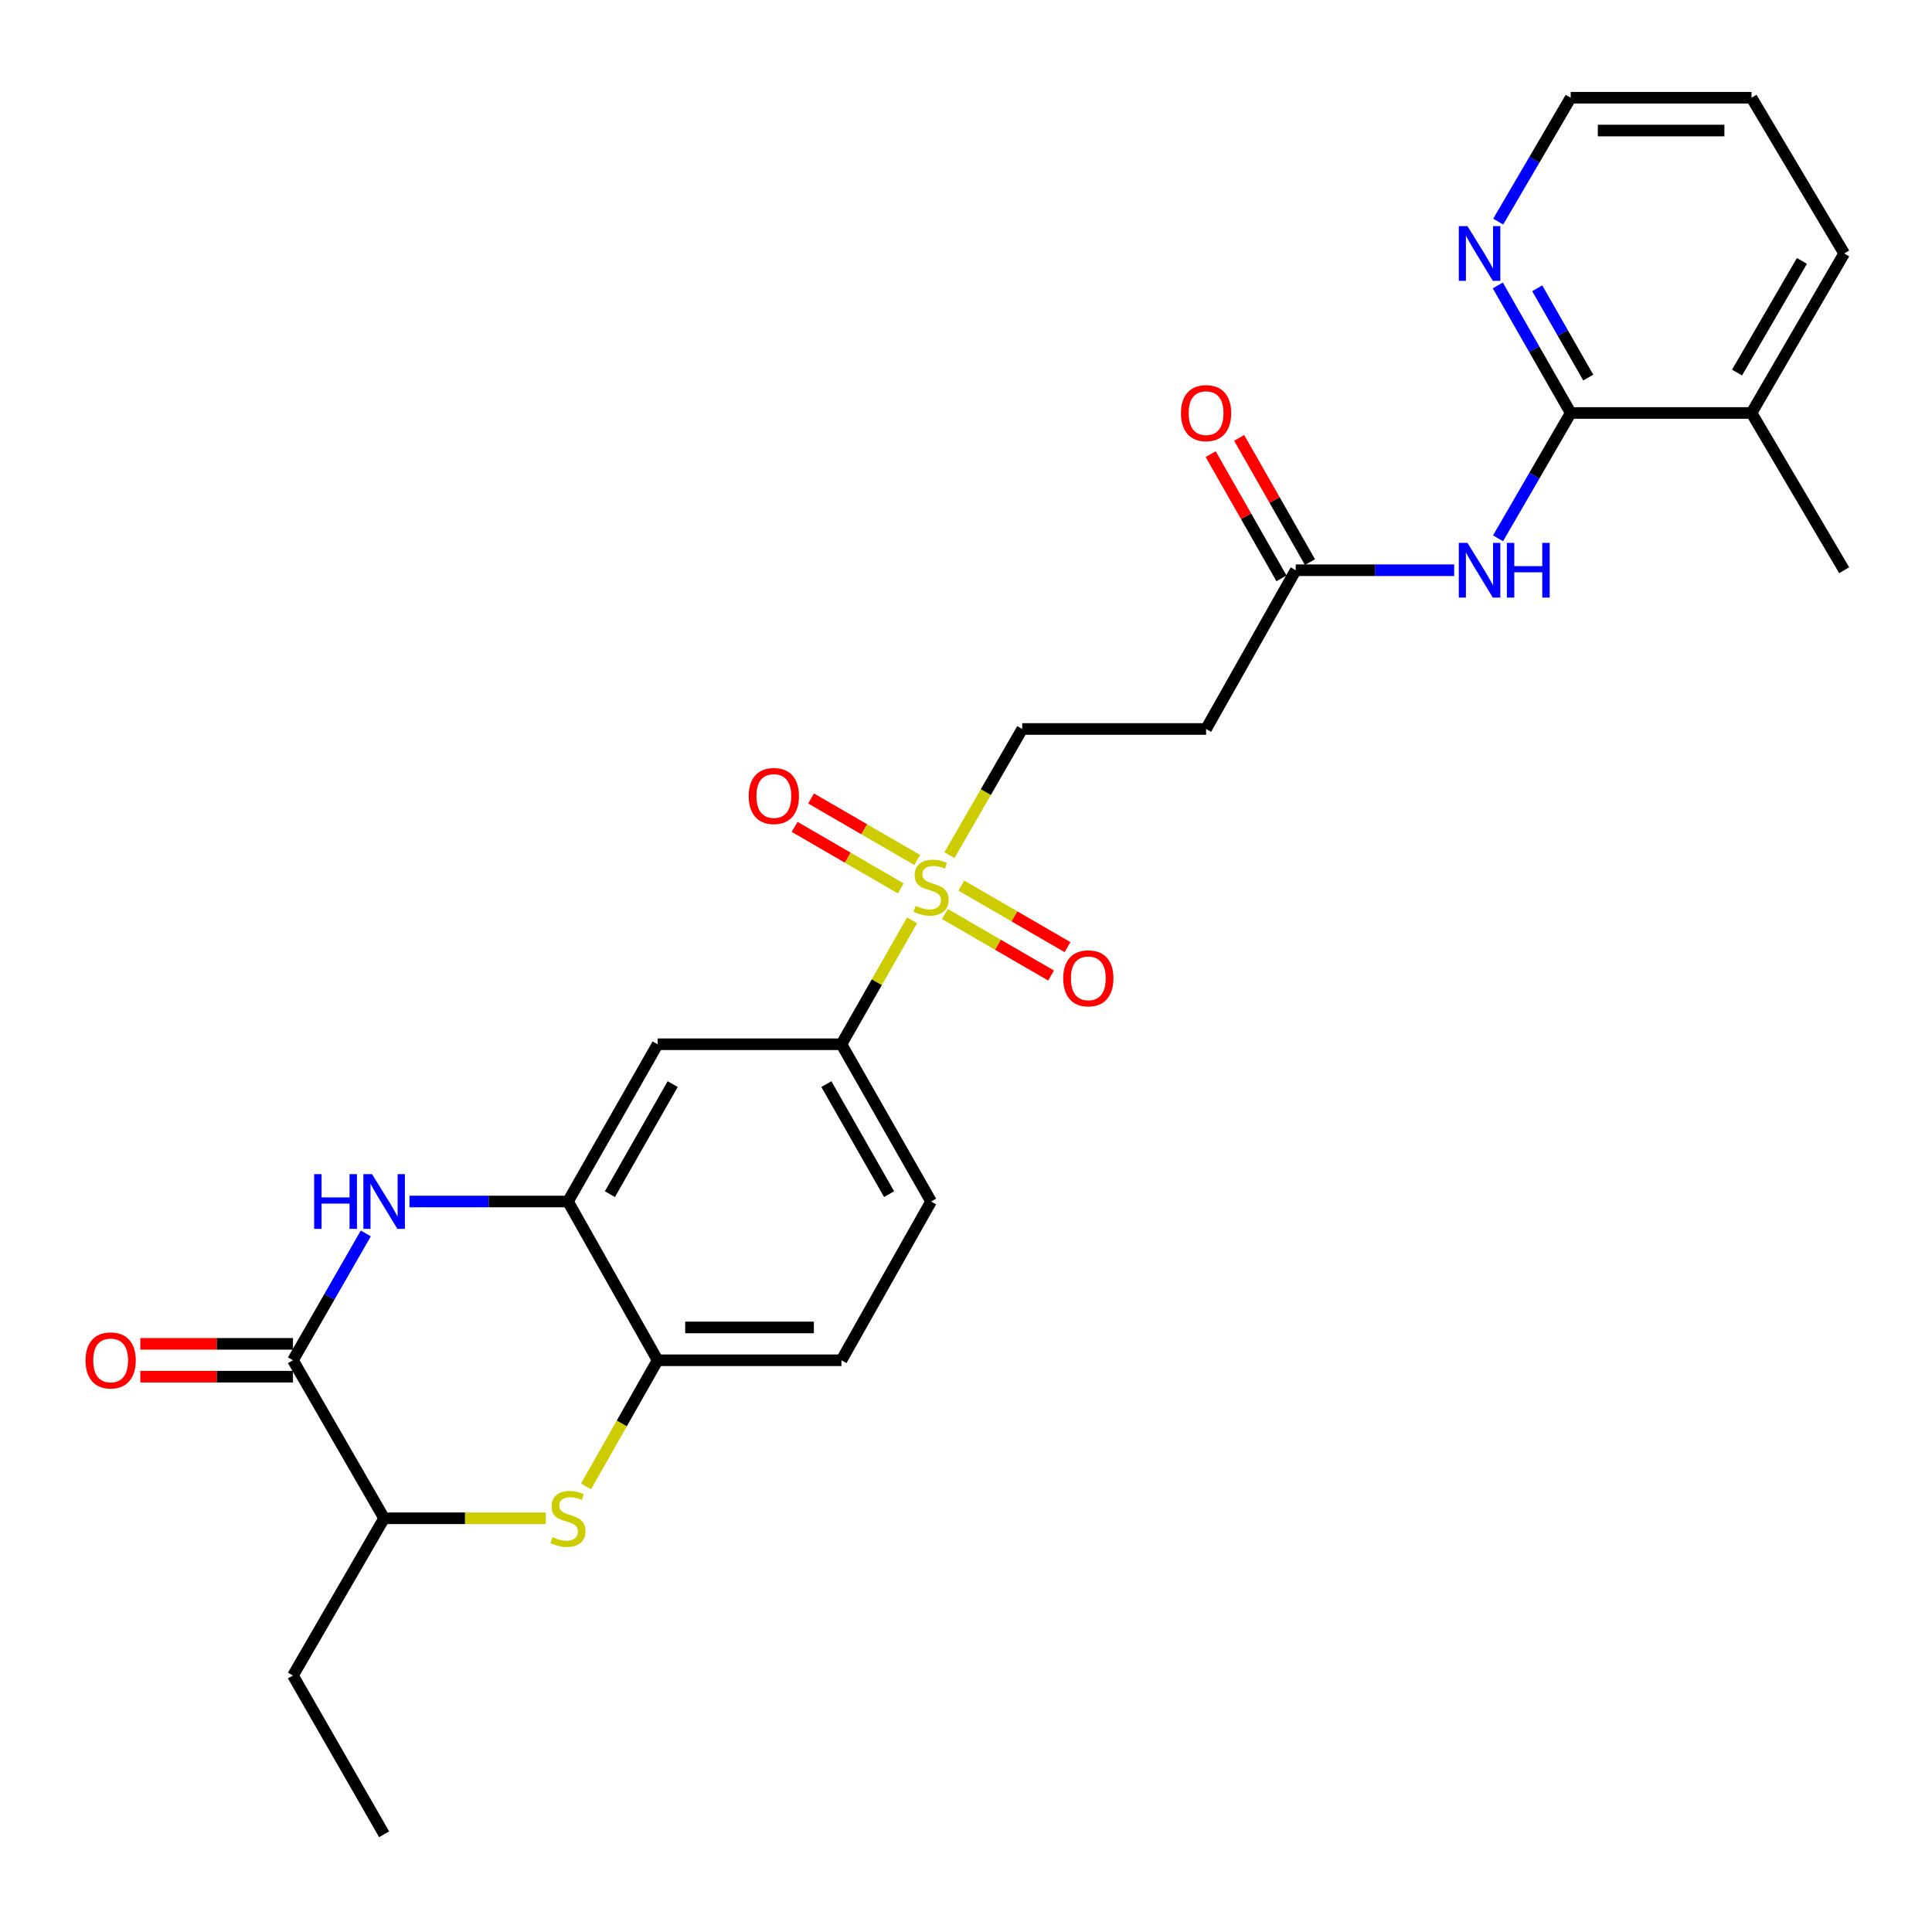 <?xml version='1.0' encoding='iso-8859-1'?>
<svg version='1.1' baseProfile='full'
              xmlns='http://www.w3.org/2000/svg'
                      xmlns:rdkit='http://www.rdkit.org/xml'
                      xmlns:xlink='http://www.w3.org/1999/xlink'
                  xml:space='preserve'
width='1000px' height='1000px' viewBox='0 0 1000 1000'>
<!-- END OF HEADER -->
<rect style='opacity:1.0;fill:#FFFFFF;stroke:none' width='1000' height='1000' x='0' y='0'> </rect>
<path class='bond-6' d='M 472.103,476.338 L 453.817,508.422' style='fill:none;fill-rule:evenodd;stroke:#CCCC00;stroke-width:6px;stroke-linecap:butt;stroke-linejoin:miter;stroke-opacity:1' />
<path class='bond-6' d='M 453.817,508.422 L 435.532,540.506' style='fill:none;fill-rule:evenodd;stroke:#000000;stroke-width:6px;stroke-linecap:butt;stroke-linejoin:miter;stroke-opacity:1' />
<path class='bond-12' d='M 491.426,442.635 L 510.266,409.978' style='fill:none;fill-rule:evenodd;stroke:#CCCC00;stroke-width:6px;stroke-linecap:butt;stroke-linejoin:miter;stroke-opacity:1' />
<path class='bond-12' d='M 510.266,409.978 L 529.106,377.32' style='fill:none;fill-rule:evenodd;stroke:#000000;stroke-width:6px;stroke-linecap:butt;stroke-linejoin:miter;stroke-opacity:1' />
<path class='bond-14' d='M 474.747,445.139 L 447.283,429.215' style='fill:none;fill-rule:evenodd;stroke:#CCCC00;stroke-width:6px;stroke-linecap:butt;stroke-linejoin:miter;stroke-opacity:1' />
<path class='bond-14' d='M 447.283,429.215 L 419.819,413.29' style='fill:none;fill-rule:evenodd;stroke:#FF0000;stroke-width:6px;stroke-linecap:butt;stroke-linejoin:miter;stroke-opacity:1' />
<path class='bond-14' d='M 466.225,459.835 L 438.761,443.911' style='fill:none;fill-rule:evenodd;stroke:#CCCC00;stroke-width:6px;stroke-linecap:butt;stroke-linejoin:miter;stroke-opacity:1' />
<path class='bond-14' d='M 438.761,443.911 L 411.298,427.986' style='fill:none;fill-rule:evenodd;stroke:#FF0000;stroke-width:6px;stroke-linecap:butt;stroke-linejoin:miter;stroke-opacity:1' />
<path class='bond-15' d='M 489.091,473.091 L 516.563,489.014' style='fill:none;fill-rule:evenodd;stroke:#CCCC00;stroke-width:6px;stroke-linecap:butt;stroke-linejoin:miter;stroke-opacity:1' />
<path class='bond-15' d='M 516.563,489.014 L 544.036,504.937' style='fill:none;fill-rule:evenodd;stroke:#FF0000;stroke-width:6px;stroke-linecap:butt;stroke-linejoin:miter;stroke-opacity:1' />
<path class='bond-15' d='M 497.609,458.393 L 525.082,474.316' style='fill:none;fill-rule:evenodd;stroke:#CCCC00;stroke-width:6px;stroke-linecap:butt;stroke-linejoin:miter;stroke-opacity:1' />
<path class='bond-15' d='M 525.082,474.316 L 552.555,490.24' style='fill:none;fill-rule:evenodd;stroke:#FF0000;stroke-width:6px;stroke-linecap:butt;stroke-linejoin:miter;stroke-opacity:1' />
<path class='bond-0' d='M 211.945,621.897 L 252.961,621.897' style='fill:none;fill-rule:evenodd;stroke:#0000FF;stroke-width:6px;stroke-linecap:butt;stroke-linejoin:miter;stroke-opacity:1' />
<path class='bond-0' d='M 252.961,621.897 L 293.977,621.897' style='fill:none;fill-rule:evenodd;stroke:#000000;stroke-width:6px;stroke-linecap:butt;stroke-linejoin:miter;stroke-opacity:1' />
<path class='bond-1' d='M 189.334,638.426 L 170.486,671.248' style='fill:none;fill-rule:evenodd;stroke:#0000FF;stroke-width:6px;stroke-linecap:butt;stroke-linejoin:miter;stroke-opacity:1' />
<path class='bond-1' d='M 170.486,671.248 L 151.638,704.07' style='fill:none;fill-rule:evenodd;stroke:#000000;stroke-width:6px;stroke-linecap:butt;stroke-linejoin:miter;stroke-opacity:1' />
<path class='bond-16' d='M 151.638,695.576 L 112.134,695.576' style='fill:none;fill-rule:evenodd;stroke:#000000;stroke-width:6px;stroke-linecap:butt;stroke-linejoin:miter;stroke-opacity:1' />
<path class='bond-16' d='M 112.134,695.576 L 72.63,695.576' style='fill:none;fill-rule:evenodd;stroke:#FF0000;stroke-width:6px;stroke-linecap:butt;stroke-linejoin:miter;stroke-opacity:1' />
<path class='bond-16' d='M 151.638,712.564 L 112.134,712.564' style='fill:none;fill-rule:evenodd;stroke:#000000;stroke-width:6px;stroke-linecap:butt;stroke-linejoin:miter;stroke-opacity:1' />
<path class='bond-16' d='M 112.134,712.564 L 72.63,712.564' style='fill:none;fill-rule:evenodd;stroke:#FF0000;stroke-width:6px;stroke-linecap:butt;stroke-linejoin:miter;stroke-opacity:1' />
<path class='bond-28' d='M 151.638,704.07 L 198.826,785.866' style='fill:none;fill-rule:evenodd;stroke:#000000;stroke-width:6px;stroke-linecap:butt;stroke-linejoin:miter;stroke-opacity:1' />
<path class='bond-2' d='M 303.321,769.395 L 321.851,736.733' style='fill:none;fill-rule:evenodd;stroke:#CCCC00;stroke-width:6px;stroke-linecap:butt;stroke-linejoin:miter;stroke-opacity:1' />
<path class='bond-2' d='M 321.851,736.733 L 340.381,704.07' style='fill:none;fill-rule:evenodd;stroke:#000000;stroke-width:6px;stroke-linecap:butt;stroke-linejoin:miter;stroke-opacity:1' />
<path class='bond-9' d='M 282.518,785.866 L 240.672,785.866' style='fill:none;fill-rule:evenodd;stroke:#CCCC00;stroke-width:6px;stroke-linecap:butt;stroke-linejoin:miter;stroke-opacity:1' />
<path class='bond-9' d='M 240.672,785.866 L 198.826,785.866' style='fill:none;fill-rule:evenodd;stroke:#000000;stroke-width:6px;stroke-linecap:butt;stroke-linejoin:miter;stroke-opacity:1' />
<path class='bond-3' d='M 293.977,621.897 L 340.381,540.506' style='fill:none;fill-rule:evenodd;stroke:#000000;stroke-width:6px;stroke-linecap:butt;stroke-linejoin:miter;stroke-opacity:1' />
<path class='bond-3' d='M 315.695,618.102 L 348.178,561.129' style='fill:none;fill-rule:evenodd;stroke:#000000;stroke-width:6px;stroke-linecap:butt;stroke-linejoin:miter;stroke-opacity:1' />
<path class='bond-27' d='M 293.977,621.897 L 340.381,704.07' style='fill:none;fill-rule:evenodd;stroke:#000000;stroke-width:6px;stroke-linecap:butt;stroke-linejoin:miter;stroke-opacity:1' />
<path class='bond-4' d='M 812.99,213.756 L 794.187,246.195' style='fill:none;fill-rule:evenodd;stroke:#000000;stroke-width:6px;stroke-linecap:butt;stroke-linejoin:miter;stroke-opacity:1' />
<path class='bond-4' d='M 794.187,246.195 L 775.383,278.635' style='fill:none;fill-rule:evenodd;stroke:#0000FF;stroke-width:6px;stroke-linecap:butt;stroke-linejoin:miter;stroke-opacity:1' />
<path class='bond-13' d='M 812.99,213.756 L 794.126,180.745' style='fill:none;fill-rule:evenodd;stroke:#000000;stroke-width:6px;stroke-linecap:butt;stroke-linejoin:miter;stroke-opacity:1' />
<path class='bond-13' d='M 794.126,180.745 L 775.262,147.733' style='fill:none;fill-rule:evenodd;stroke:#0000FF;stroke-width:6px;stroke-linecap:butt;stroke-linejoin:miter;stroke-opacity:1' />
<path class='bond-13' d='M 822.08,195.424 L 808.875,172.316' style='fill:none;fill-rule:evenodd;stroke:#000000;stroke-width:6px;stroke-linecap:butt;stroke-linejoin:miter;stroke-opacity:1' />
<path class='bond-13' d='M 808.875,172.316 L 795.67,149.208' style='fill:none;fill-rule:evenodd;stroke:#0000FF;stroke-width:6px;stroke-linecap:butt;stroke-linejoin:miter;stroke-opacity:1' />
<path class='bond-17' d='M 812.99,213.756 L 906.583,213.756' style='fill:none;fill-rule:evenodd;stroke:#000000;stroke-width:6px;stroke-linecap:butt;stroke-linejoin:miter;stroke-opacity:1' />
<path class='bond-5' d='M 752.693,295.147 L 711.677,295.147' style='fill:none;fill-rule:evenodd;stroke:#0000FF;stroke-width:6px;stroke-linecap:butt;stroke-linejoin:miter;stroke-opacity:1' />
<path class='bond-5' d='M 711.677,295.147 L 670.661,295.147' style='fill:none;fill-rule:evenodd;stroke:#000000;stroke-width:6px;stroke-linecap:butt;stroke-linejoin:miter;stroke-opacity:1' />
<path class='bond-8' d='M 435.532,540.506 L 340.381,540.506' style='fill:none;fill-rule:evenodd;stroke:#000000;stroke-width:6px;stroke-linecap:butt;stroke-linejoin:miter;stroke-opacity:1' />
<path class='bond-19' d='M 435.532,540.506 L 481.918,621.897' style='fill:none;fill-rule:evenodd;stroke:#000000;stroke-width:6px;stroke-linecap:butt;stroke-linejoin:miter;stroke-opacity:1' />
<path class='bond-19' d='M 427.731,561.126 L 460.201,618.1' style='fill:none;fill-rule:evenodd;stroke:#000000;stroke-width:6px;stroke-linecap:butt;stroke-linejoin:miter;stroke-opacity:1' />
<path class='bond-7' d='M 340.381,704.07 L 435.532,704.07' style='fill:none;fill-rule:evenodd;stroke:#000000;stroke-width:6px;stroke-linecap:butt;stroke-linejoin:miter;stroke-opacity:1' />
<path class='bond-7' d='M 354.654,687.082 L 421.259,687.082' style='fill:none;fill-rule:evenodd;stroke:#000000;stroke-width:6px;stroke-linecap:butt;stroke-linejoin:miter;stroke-opacity:1' />
<path class='bond-21' d='M 198.826,785.866 L 151.638,867.247' style='fill:none;fill-rule:evenodd;stroke:#000000;stroke-width:6px;stroke-linecap:butt;stroke-linejoin:miter;stroke-opacity:1' />
<path class='bond-10' d='M 670.661,295.147 L 624.266,377.32' style='fill:none;fill-rule:evenodd;stroke:#000000;stroke-width:6px;stroke-linecap:butt;stroke-linejoin:miter;stroke-opacity:1' />
<path class='bond-20' d='M 678.04,290.94 L 659.717,258.796' style='fill:none;fill-rule:evenodd;stroke:#000000;stroke-width:6px;stroke-linecap:butt;stroke-linejoin:miter;stroke-opacity:1' />
<path class='bond-20' d='M 659.717,258.796 L 641.394,226.652' style='fill:none;fill-rule:evenodd;stroke:#FF0000;stroke-width:6px;stroke-linecap:butt;stroke-linejoin:miter;stroke-opacity:1' />
<path class='bond-20' d='M 663.282,299.353 L 644.959,267.209' style='fill:none;fill-rule:evenodd;stroke:#000000;stroke-width:6px;stroke-linecap:butt;stroke-linejoin:miter;stroke-opacity:1' />
<path class='bond-20' d='M 644.959,267.209 L 626.635,235.065' style='fill:none;fill-rule:evenodd;stroke:#FF0000;stroke-width:6px;stroke-linecap:butt;stroke-linejoin:miter;stroke-opacity:1' />
<path class='bond-11' d='M 624.266,377.32 L 529.106,377.32' style='fill:none;fill-rule:evenodd;stroke:#000000;stroke-width:6px;stroke-linecap:butt;stroke-linejoin:miter;stroke-opacity:1' />
<path class='bond-22' d='M 775.465,114.701 L 794.228,82.64' style='fill:none;fill-rule:evenodd;stroke:#0000FF;stroke-width:6px;stroke-linecap:butt;stroke-linejoin:miter;stroke-opacity:1' />
<path class='bond-22' d='M 794.228,82.64 L 812.99,50.58' style='fill:none;fill-rule:evenodd;stroke:#000000;stroke-width:6px;stroke-linecap:butt;stroke-linejoin:miter;stroke-opacity:1' />
<path class='bond-23' d='M 906.583,213.756 L 954.545,295.147' style='fill:none;fill-rule:evenodd;stroke:#000000;stroke-width:6px;stroke-linecap:butt;stroke-linejoin:miter;stroke-opacity:1' />
<path class='bond-24' d='M 906.583,213.756 L 954.545,131.196' style='fill:none;fill-rule:evenodd;stroke:#000000;stroke-width:6px;stroke-linecap:butt;stroke-linejoin:miter;stroke-opacity:1' />
<path class='bond-24' d='M 899.089,192.839 L 932.662,135.047' style='fill:none;fill-rule:evenodd;stroke:#000000;stroke-width:6px;stroke-linecap:butt;stroke-linejoin:miter;stroke-opacity:1' />
<path class='bond-18' d='M 435.532,704.07 L 481.918,621.897' style='fill:none;fill-rule:evenodd;stroke:#000000;stroke-width:6px;stroke-linecap:butt;stroke-linejoin:miter;stroke-opacity:1' />
<path class='bond-26' d='M 151.638,867.247 L 198.826,949.421' style='fill:none;fill-rule:evenodd;stroke:#000000;stroke-width:6px;stroke-linecap:butt;stroke-linejoin:miter;stroke-opacity:1' />
<path class='bond-29' d='M 812.99,50.58 L 906.583,50.58' style='fill:none;fill-rule:evenodd;stroke:#000000;stroke-width:6px;stroke-linecap:butt;stroke-linejoin:miter;stroke-opacity:1' />
<path class='bond-29' d='M 827.029,67.567 L 892.544,67.567' style='fill:none;fill-rule:evenodd;stroke:#000000;stroke-width:6px;stroke-linecap:butt;stroke-linejoin:miter;stroke-opacity:1' />
<path class='bond-25' d='M 954.545,131.196 L 906.583,50.58' style='fill:none;fill-rule:evenodd;stroke:#000000;stroke-width:6px;stroke-linecap:butt;stroke-linejoin:miter;stroke-opacity:1' />
<path  class='atom-0' d='M 473.918 468.836
Q 474.238 468.956, 475.558 469.516
Q 476.878 470.076, 478.318 470.436
Q 479.798 470.756, 481.238 470.756
Q 483.918 470.756, 485.478 469.476
Q 487.038 468.156, 487.038 465.876
Q 487.038 464.316, 486.238 463.356
Q 485.478 462.396, 484.278 461.876
Q 483.078 461.356, 481.078 460.756
Q 478.558 459.996, 477.038 459.276
Q 475.558 458.556, 474.478 457.036
Q 473.438 455.516, 473.438 452.956
Q 473.438 449.396, 475.838 447.196
Q 478.278 444.996, 483.078 444.996
Q 486.358 444.996, 490.078 446.556
L 489.158 449.636
Q 485.758 448.236, 483.198 448.236
Q 480.438 448.236, 478.918 449.396
Q 477.398 450.516, 477.438 452.476
Q 477.438 453.996, 478.198 454.916
Q 478.998 455.836, 480.118 456.356
Q 481.278 456.876, 483.198 457.476
Q 485.758 458.276, 487.278 459.076
Q 488.798 459.876, 489.878 461.516
Q 490.998 463.116, 490.998 465.876
Q 490.998 469.796, 488.358 471.916
Q 485.758 473.996, 481.398 473.996
Q 478.878 473.996, 476.958 473.436
Q 475.078 472.916, 472.838 471.996
L 473.918 468.836
' fill='#CCCC00'/>
<path  class='atom-1' d='M 162.606 607.737
L 166.446 607.737
L 166.446 619.777
L 180.926 619.777
L 180.926 607.737
L 184.766 607.737
L 184.766 636.057
L 180.926 636.057
L 180.926 622.977
L 166.446 622.977
L 166.446 636.057
L 162.606 636.057
L 162.606 607.737
' fill='#0000FF'/>
<path  class='atom-1' d='M 192.566 607.737
L 201.846 622.737
Q 202.766 624.217, 204.246 626.897
Q 205.726 629.577, 205.806 629.737
L 205.806 607.737
L 209.566 607.737
L 209.566 636.057
L 205.686 636.057
L 195.726 619.657
Q 194.566 617.737, 193.326 615.537
Q 192.126 613.337, 191.766 612.657
L 191.766 636.057
L 188.086 636.057
L 188.086 607.737
L 192.566 607.737
' fill='#0000FF'/>
<path  class='atom-3' d='M 285.977 795.586
Q 286.297 795.706, 287.617 796.266
Q 288.937 796.826, 290.377 797.186
Q 291.857 797.506, 293.297 797.506
Q 295.977 797.506, 297.537 796.226
Q 299.097 794.906, 299.097 792.626
Q 299.097 791.066, 298.297 790.106
Q 297.537 789.146, 296.337 788.626
Q 295.137 788.106, 293.137 787.506
Q 290.617 786.746, 289.097 786.026
Q 287.617 785.306, 286.537 783.786
Q 285.497 782.266, 285.497 779.706
Q 285.497 776.146, 287.897 773.946
Q 290.337 771.746, 295.137 771.746
Q 298.417 771.746, 302.137 773.306
L 301.217 776.386
Q 297.817 774.986, 295.257 774.986
Q 292.497 774.986, 290.977 776.146
Q 289.457 777.266, 289.497 779.226
Q 289.497 780.746, 290.257 781.666
Q 291.057 782.586, 292.177 783.106
Q 293.337 783.626, 295.257 784.226
Q 297.817 785.026, 299.337 785.826
Q 300.857 786.626, 301.937 788.266
Q 303.057 789.866, 303.057 792.626
Q 303.057 796.546, 300.417 798.666
Q 297.817 800.746, 293.457 800.746
Q 290.937 800.746, 289.017 800.186
Q 287.137 799.666, 284.897 798.746
L 285.977 795.586
' fill='#CCCC00'/>
<path  class='atom-6' d='M 759.551 280.987
L 768.831 295.987
Q 769.751 297.467, 771.231 300.147
Q 772.711 302.827, 772.791 302.987
L 772.791 280.987
L 776.551 280.987
L 776.551 309.307
L 772.671 309.307
L 762.711 292.907
Q 761.551 290.987, 760.311 288.787
Q 759.111 286.587, 758.751 285.907
L 758.751 309.307
L 755.071 309.307
L 755.071 280.987
L 759.551 280.987
' fill='#0000FF'/>
<path  class='atom-6' d='M 779.951 280.987
L 783.791 280.987
L 783.791 293.027
L 798.271 293.027
L 798.271 280.987
L 802.111 280.987
L 802.111 309.307
L 798.271 309.307
L 798.271 296.227
L 783.791 296.227
L 783.791 309.307
L 779.951 309.307
L 779.951 280.987
' fill='#0000FF'/>
<path  class='atom-14' d='M 759.551 117.036
L 768.831 132.036
Q 769.751 133.516, 771.231 136.196
Q 772.711 138.876, 772.791 139.036
L 772.791 117.036
L 776.551 117.036
L 776.551 145.356
L 772.671 145.356
L 762.711 128.956
Q 761.551 127.036, 760.311 124.836
Q 759.111 122.636, 758.751 121.956
L 758.751 145.356
L 755.071 145.356
L 755.071 117.036
L 759.551 117.036
' fill='#0000FF'/>
<path  class='atom-15' d='M 387.537 412.008
Q 387.537 405.208, 390.897 401.408
Q 394.257 397.608, 400.537 397.608
Q 406.817 397.608, 410.177 401.408
Q 413.537 405.208, 413.537 412.008
Q 413.537 418.888, 410.137 422.808
Q 406.737 426.688, 400.537 426.688
Q 394.297 426.688, 390.897 422.808
Q 387.537 418.928, 387.537 412.008
M 400.537 423.488
Q 404.857 423.488, 407.177 420.608
Q 409.537 417.688, 409.537 412.008
Q 409.537 406.448, 407.177 403.648
Q 404.857 400.808, 400.537 400.808
Q 396.217 400.808, 393.857 403.608
Q 391.537 406.408, 391.537 412.008
Q 391.537 417.728, 393.857 420.608
Q 396.217 423.488, 400.537 423.488
' fill='#FF0000'/>
<path  class='atom-16' d='M 550.317 506.375
Q 550.317 499.575, 553.677 495.775
Q 557.037 491.975, 563.317 491.975
Q 569.597 491.975, 572.957 495.775
Q 576.317 499.575, 576.317 506.375
Q 576.317 513.255, 572.917 517.175
Q 569.517 521.055, 563.317 521.055
Q 557.077 521.055, 553.677 517.175
Q 550.317 513.295, 550.317 506.375
M 563.317 517.855
Q 567.637 517.855, 569.957 514.975
Q 572.317 512.055, 572.317 506.375
Q 572.317 500.815, 569.957 498.015
Q 567.637 495.175, 563.317 495.175
Q 558.997 495.175, 556.637 497.975
Q 554.317 500.775, 554.317 506.375
Q 554.317 512.095, 556.637 514.975
Q 558.997 517.855, 563.317 517.855
' fill='#FF0000'/>
<path  class='atom-17' d='M 44.271 704.15
Q 44.271 697.35, 47.631 693.55
Q 50.991 689.75, 57.271 689.75
Q 63.551 689.75, 66.911 693.55
Q 70.271 697.35, 70.271 704.15
Q 70.271 711.03, 66.871 714.95
Q 63.471 718.83, 57.271 718.83
Q 51.031 718.83, 47.631 714.95
Q 44.271 711.07, 44.271 704.15
M 57.271 715.63
Q 61.591 715.63, 63.911 712.75
Q 66.271 709.83, 66.271 704.15
Q 66.271 698.59, 63.911 695.79
Q 61.591 692.95, 57.271 692.95
Q 52.951 692.95, 50.591 695.75
Q 48.271 698.55, 48.271 704.15
Q 48.271 709.87, 50.591 712.75
Q 52.951 715.63, 57.271 715.63
' fill='#FF0000'/>
<path  class='atom-21' d='M 611.266 213.836
Q 611.266 207.036, 614.626 203.236
Q 617.986 199.436, 624.266 199.436
Q 630.546 199.436, 633.906 203.236
Q 637.266 207.036, 637.266 213.836
Q 637.266 220.716, 633.866 224.636
Q 630.466 228.516, 624.266 228.516
Q 618.026 228.516, 614.626 224.636
Q 611.266 220.756, 611.266 213.836
M 624.266 225.316
Q 628.586 225.316, 630.906 222.436
Q 633.266 219.516, 633.266 213.836
Q 633.266 208.276, 630.906 205.476
Q 628.586 202.636, 624.266 202.636
Q 619.946 202.636, 617.586 205.436
Q 615.266 208.236, 615.266 213.836
Q 615.266 219.556, 617.586 222.436
Q 619.946 225.316, 624.266 225.316
' fill='#FF0000'/>
</svg>
